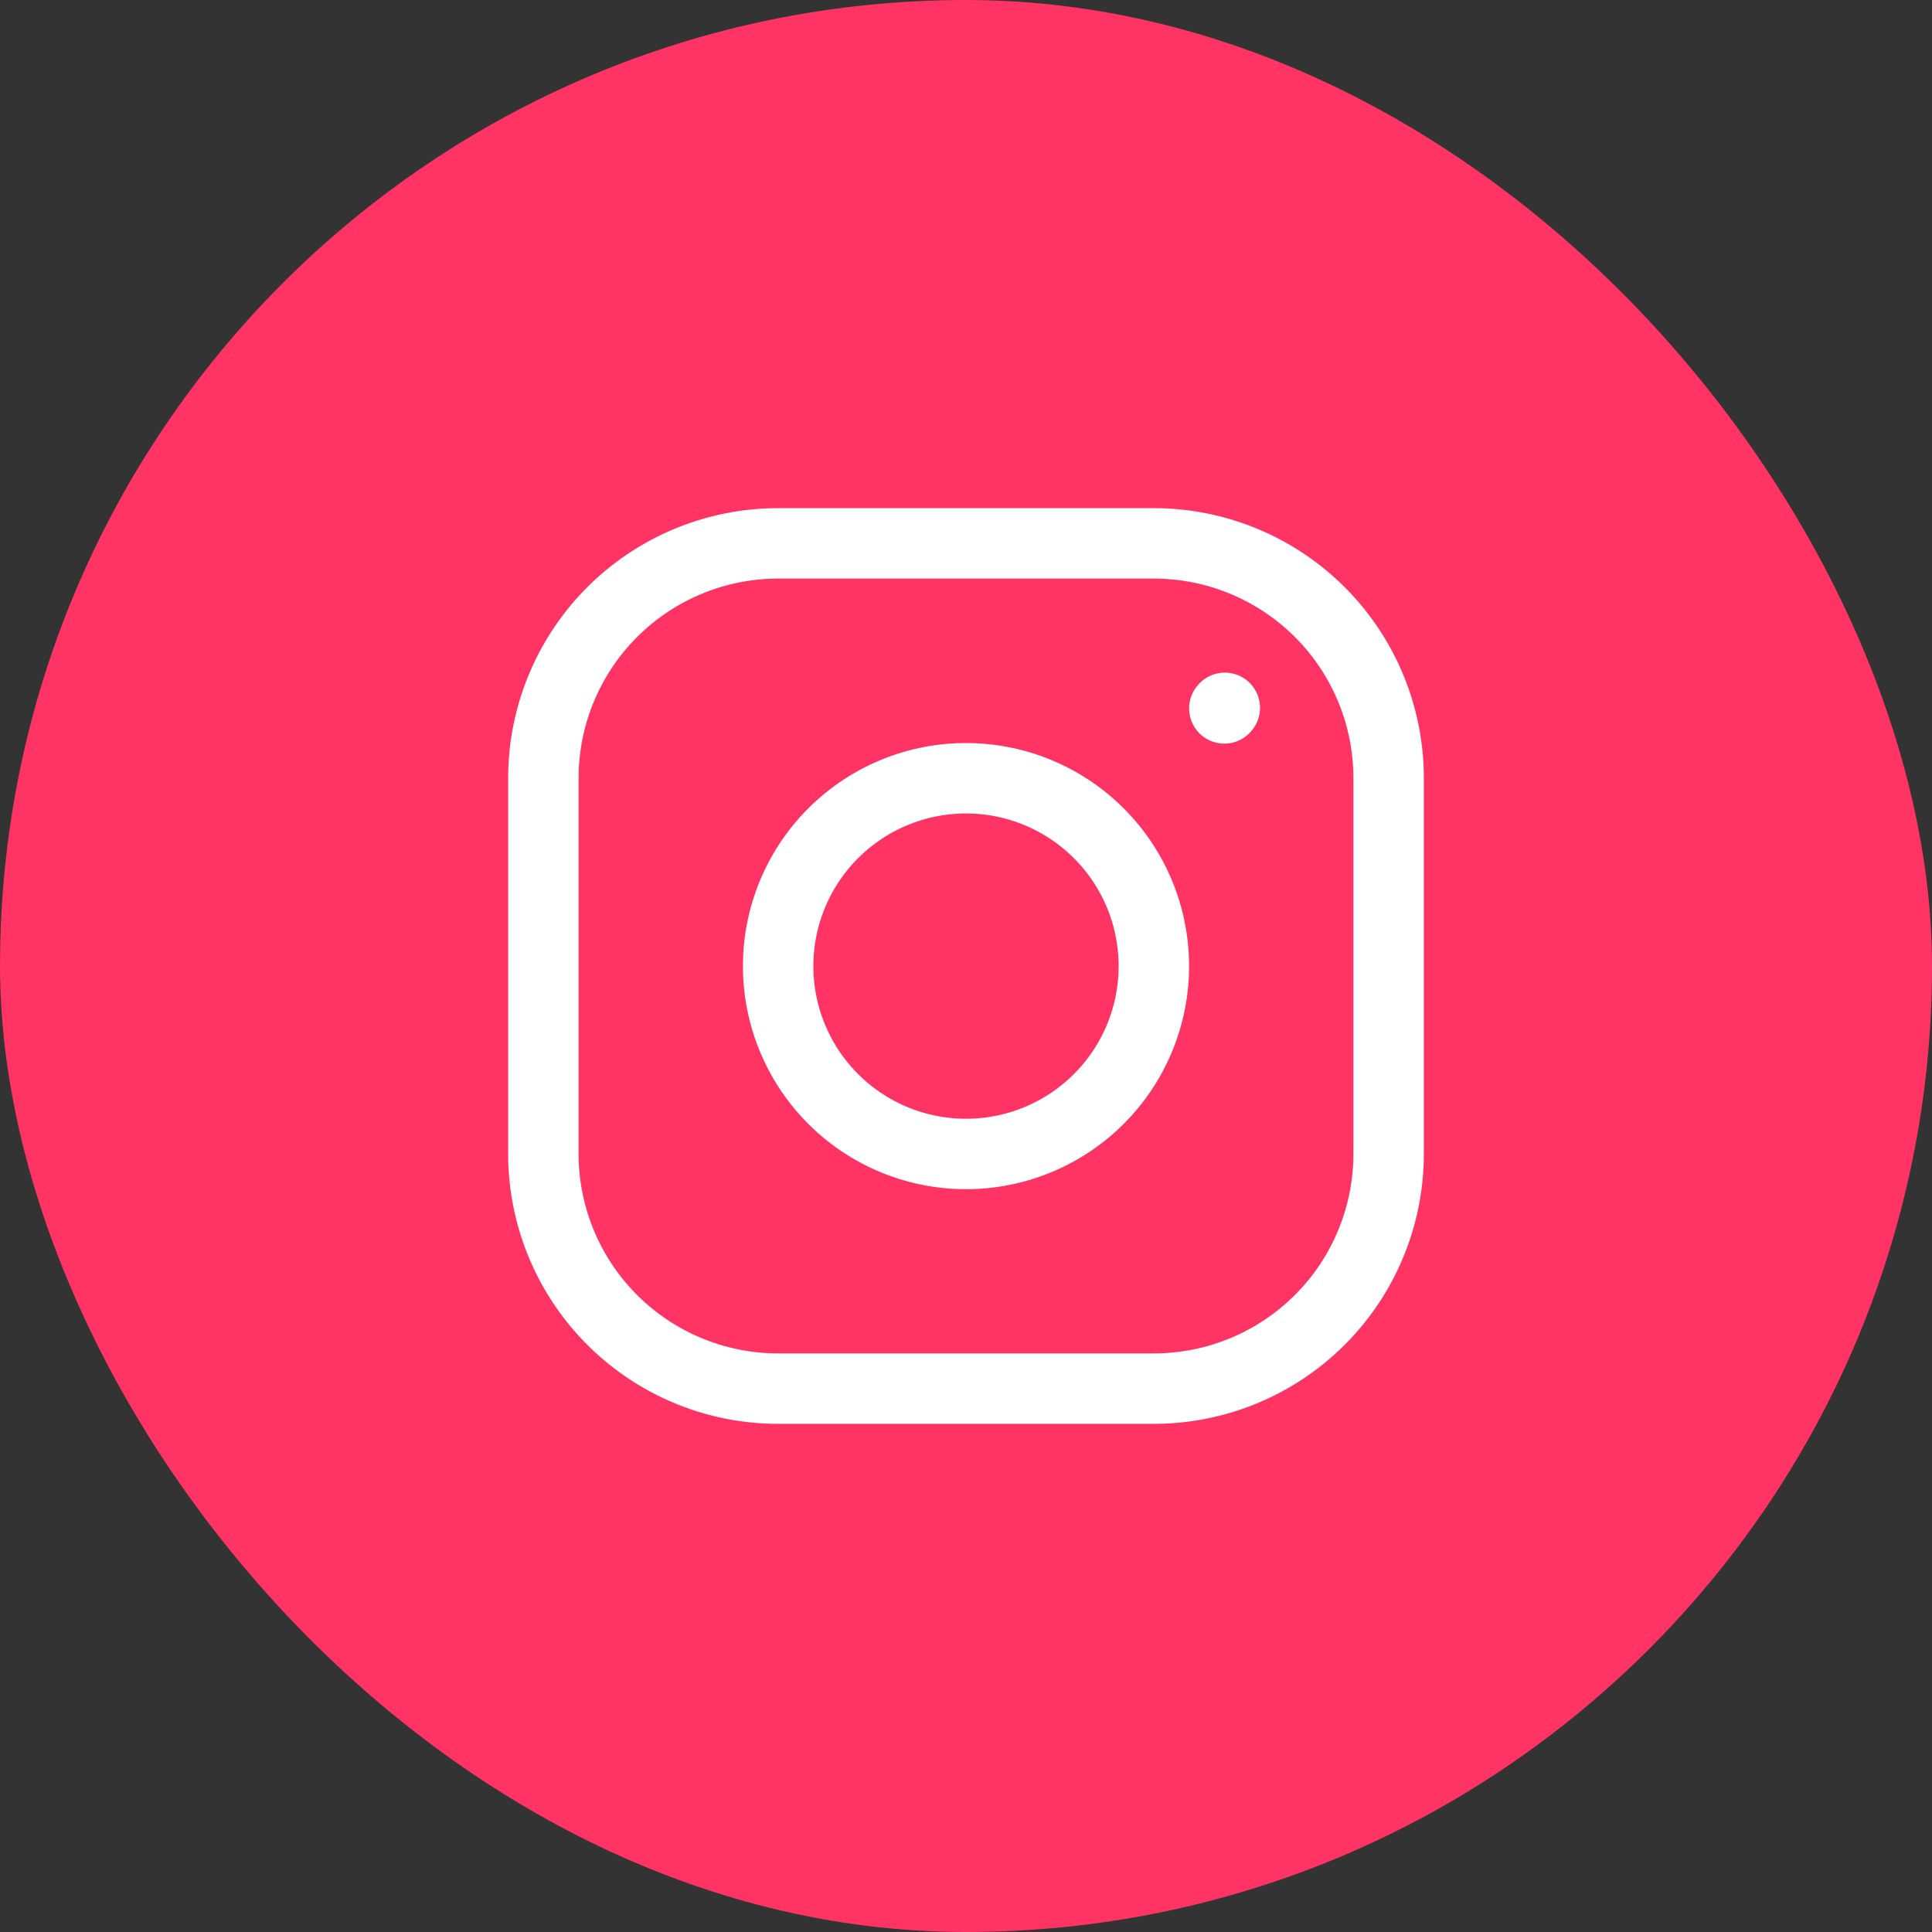 <svg width="24" height="24" fill="none" xmlns="http://www.w3.org/2000/svg"><rect width="100%" height="100%" fill="#333333" stroke="none"/><rect width="24" height="24" rx="12" fill="#FF3364"/><path d="M12 14.335a2.333 2.333 0 100-4.667 2.333 2.333 0 000 4.667z" stroke="#fff" stroke-width=".875" stroke-linecap="round" stroke-linejoin="round"/><path d="M6.75 14.333V9.667A2.917 2.917 0 019.667 6.75h4.666a2.917 2.917 0 012.917 2.917v4.666a2.917 2.917 0 01-2.917 2.917H9.667a2.917 2.917 0 01-2.917-2.917z" stroke="#fff" stroke-width=".875"/><path d="M15.209 8.8l.006-.007" stroke="#fff" stroke-width=".875" stroke-linecap="round" stroke-linejoin="round"/></svg>